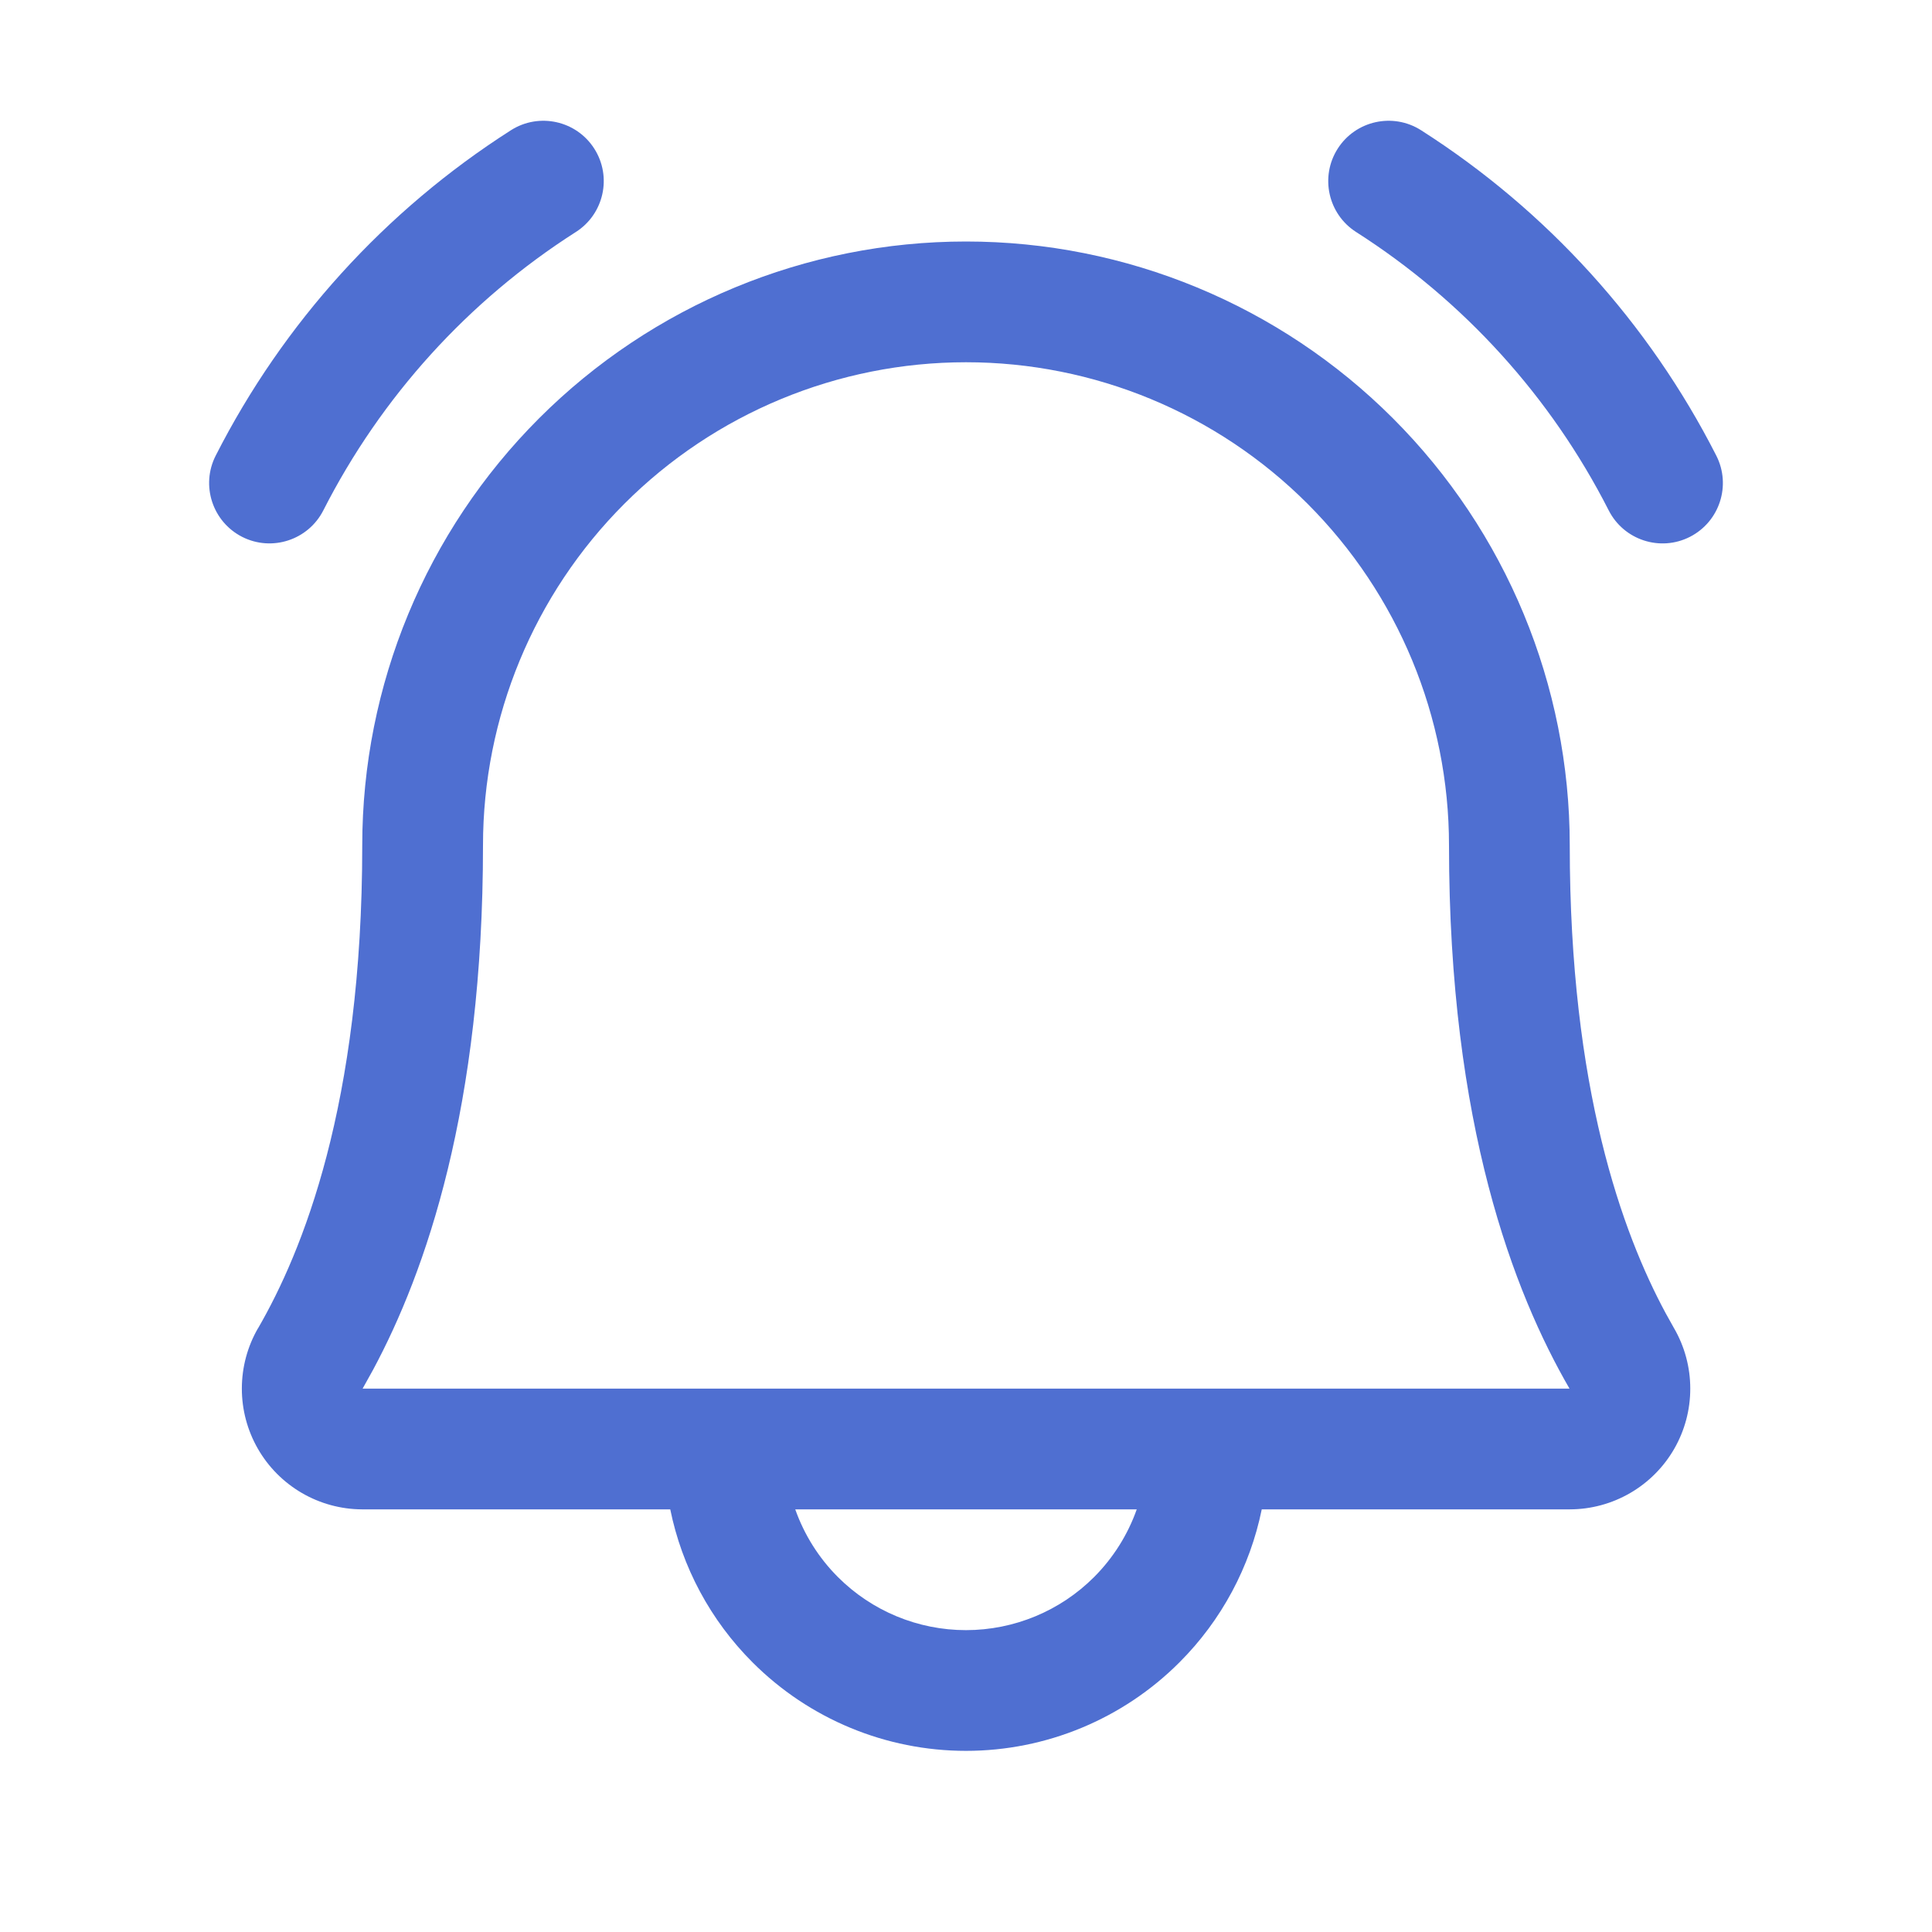 <svg width="50" height="50" viewBox="0 0 50 50" fill="none" xmlns="http://www.w3.org/2000/svg">
<path d="M25 6.25C29.144 6.25 33.119 7.896 36.049 10.826C38.979 13.756 40.625 17.731 40.625 21.875C40.625 28.19 41.992 31.913 43.105 33.981L43.324 34.374L43.325 34.375C43.599 34.849 43.744 35.387 43.744 35.935C43.745 36.482 43.602 37.02 43.329 37.495C43.056 37.97 42.662 38.365 42.188 38.64C41.715 38.915 41.176 39.061 40.629 39.062H32.654C32.35 40.552 31.615 41.932 30.523 43.023C29.058 44.489 27.072 45.312 25 45.312C22.928 45.312 20.942 44.489 19.477 43.023C18.385 41.932 17.65 40.552 17.346 39.062H9.365C8.818 39.059 8.282 38.912 7.81 38.637C7.337 38.361 6.945 37.967 6.673 37.492C6.401 37.018 6.258 36.48 6.259 35.933C6.26 35.386 6.403 34.849 6.677 34.375H6.679C7.821 32.399 9.375 28.609 9.375 21.875C9.375 17.731 11.021 13.756 13.951 10.826C16.881 7.896 20.856 6.25 25 6.25ZM20.581 39.062C20.812 39.715 21.186 40.315 21.686 40.815C22.565 41.694 23.757 42.188 25 42.188C26.243 42.187 27.435 41.694 28.314 40.815C28.813 40.315 29.188 39.715 29.419 39.062H20.581ZM25 9.375C21.685 9.375 18.504 10.692 16.16 13.036C13.816 15.38 12.5 18.56 12.5 21.875C12.5 28.676 11.019 32.909 9.654 35.452L9.384 35.938H40.619C39.185 33.46 37.5 29.129 37.5 21.875C37.5 18.56 36.182 15.38 33.838 13.036C31.494 10.692 28.315 9.375 25 9.375ZM13.222 3.371C13.949 2.907 14.916 3.12 15.38 3.847C15.844 4.574 15.63 5.54 14.903 6.004C12.121 7.779 9.865 10.267 8.368 13.208C7.977 13.977 7.036 14.284 6.267 13.894C5.498 13.502 5.191 12.561 5.582 11.792C7.332 8.354 9.97 5.446 13.222 3.371ZM34.62 3.847C35.084 3.12 36.051 2.907 36.778 3.371C40.03 5.446 42.668 8.354 44.418 11.792C44.809 12.561 44.503 13.502 43.734 13.894C42.965 14.285 42.024 13.977 41.633 13.208C40.136 10.267 37.879 7.78 35.097 6.005C34.37 5.541 34.156 4.574 34.62 3.847Z" fill="#4F6FD1"/>
</svg>
